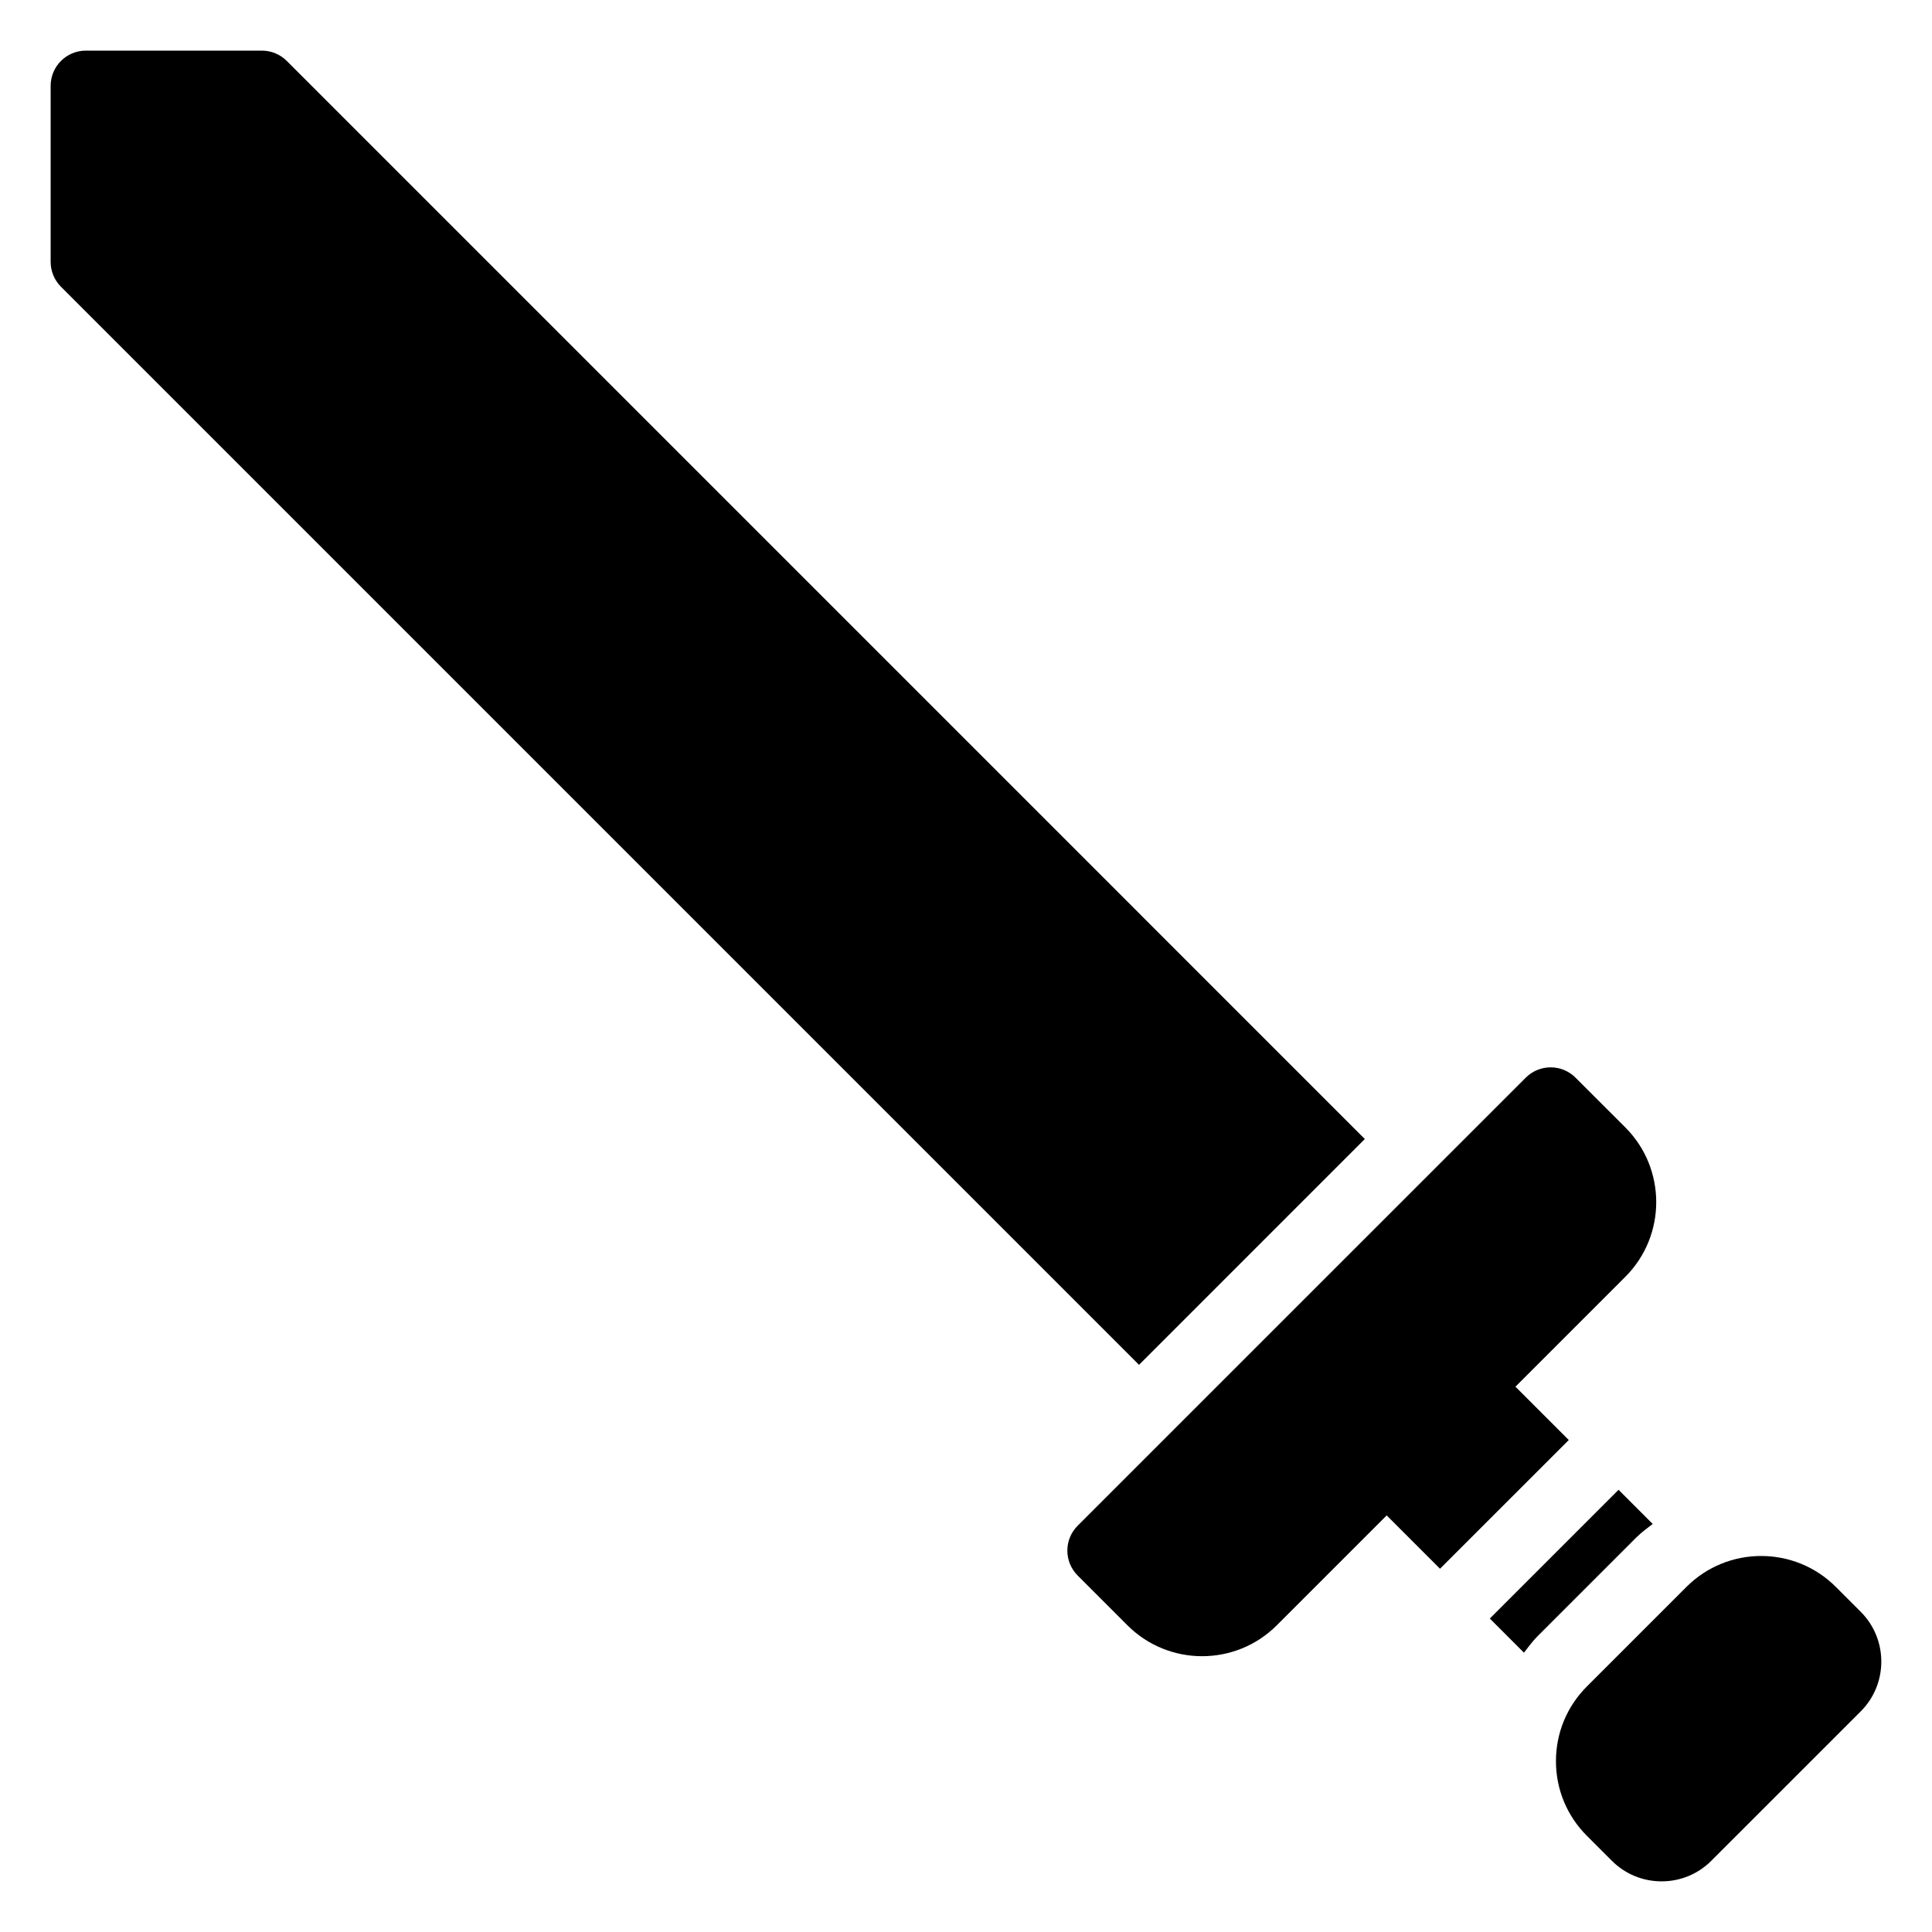 <?xml version="1.0" encoding="UTF-8"?>
<!-- Uploaded to: ICON Repo, www.iconrepo.com, Generator: ICON Repo Mixer Tools -->
<svg fill="#000000" width="800px" height="800px" version="1.1" viewBox="144 144 512 512" xmlns="http://www.w3.org/2000/svg">
 <g>
  <path d="m505.69 445.85-285.69-285.7c-1.75-1.75-4.125-2.734-6.598-2.734h-46.648c-5.152 0-9.332 4.18-9.332 9.332v46.648c0 2.473 0.984 4.848 2.734 6.598l285.7 285.7z"/>
  <path d="m637.11 571.14-6.598-6.598c-10.918-10.926-28.672-10.914-39.582 0l-26.387 26.387c-5.289 5.289-8.199 12.316-8.199 19.793s2.91 14.504 8.199 19.789l6.598 6.598c3.527 3.527 8.211 5.469 13.195 5.469 4.988 0 9.676-1.941 13.191-5.465l39.582-39.578c7.277-7.277 7.277-19.117 0-26.395z"/>
  <path d="m559.74 525.62-14.133-14.133 29.125-29.125c10.914-10.91 10.914-28.668 0-39.578l-13.199-13.191c-3.644-3.644-9.547-3.644-13.191 0l-118.75 118.74c-3.644 3.644-3.644 9.547 0 13.191l13.191 13.199c5.457 5.457 12.625 8.188 19.789 8.188 7.164 0 14.332-2.731 19.789-8.188l29.125-29.125 14.133 14.133z"/>
  <path d="m581.98 547.86-9.047-9.047-34.117 34.117 9.047 9.047c1.133-1.434 2.176-2.93 3.488-4.242l26.387-26.387c1.312-1.312 2.809-2.356 4.242-3.488z"/>
 </g>
</svg>